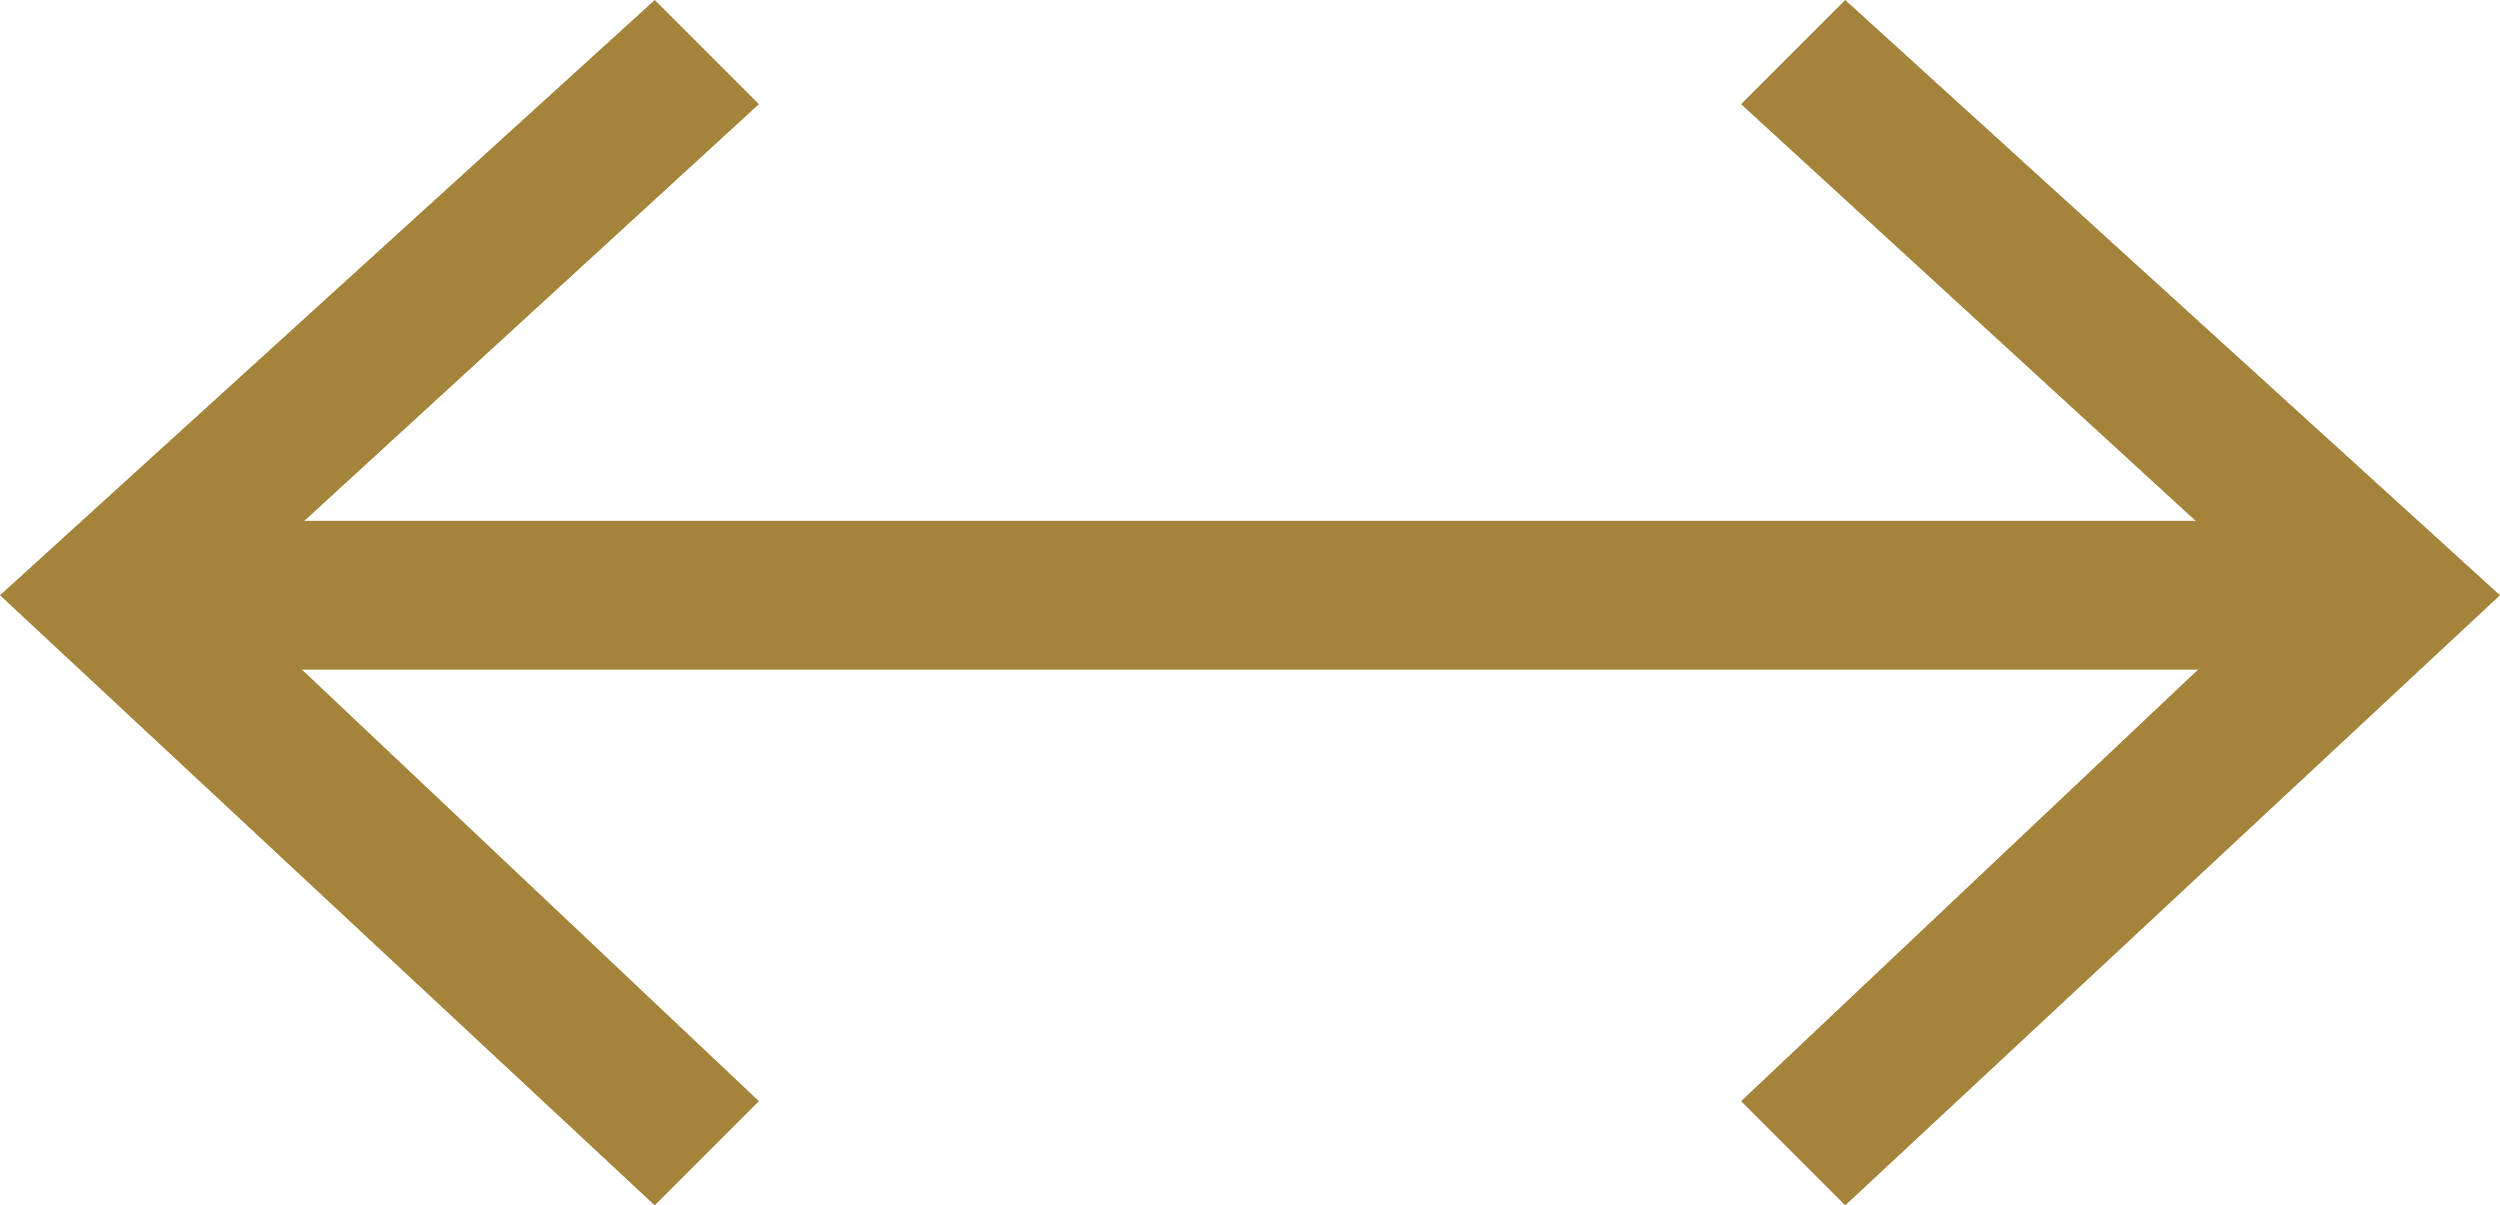 <svg xmlns="http://www.w3.org/2000/svg" width="16.8" height="8.1" viewBox="0 0 16.8 8.1">
  <g id="boy" transform="translate(-0.2 -1.6)">
    <g id="Group_16" data-name="Group 16">
      <line id="Line_2" data-name="Line 2" x2="14.6" transform="translate(1.3 5.6)" fill="none" stroke="#a3843a" stroke-miterlimit="10" stroke-width="1"/>
      <g id="Group_14" data-name="Group 14">
        <path id="Path_50" data-name="Path 50" d="M4.6,9.7,5.3,9,1.7,5.6,5.3,2.3l-.7-.7L.2,5.6Z" fill="#a3843a"/>
      </g>
      <g id="Group_15" data-name="Group 15">
        <path id="Path_51" data-name="Path 51" d="M12.6,9.7,11.9,9l3.6-3.4L11.9,2.3l.7-.7,4.4,4Z" fill="#a3843a"/>
      </g>
    </g>
  </g>
</svg>
